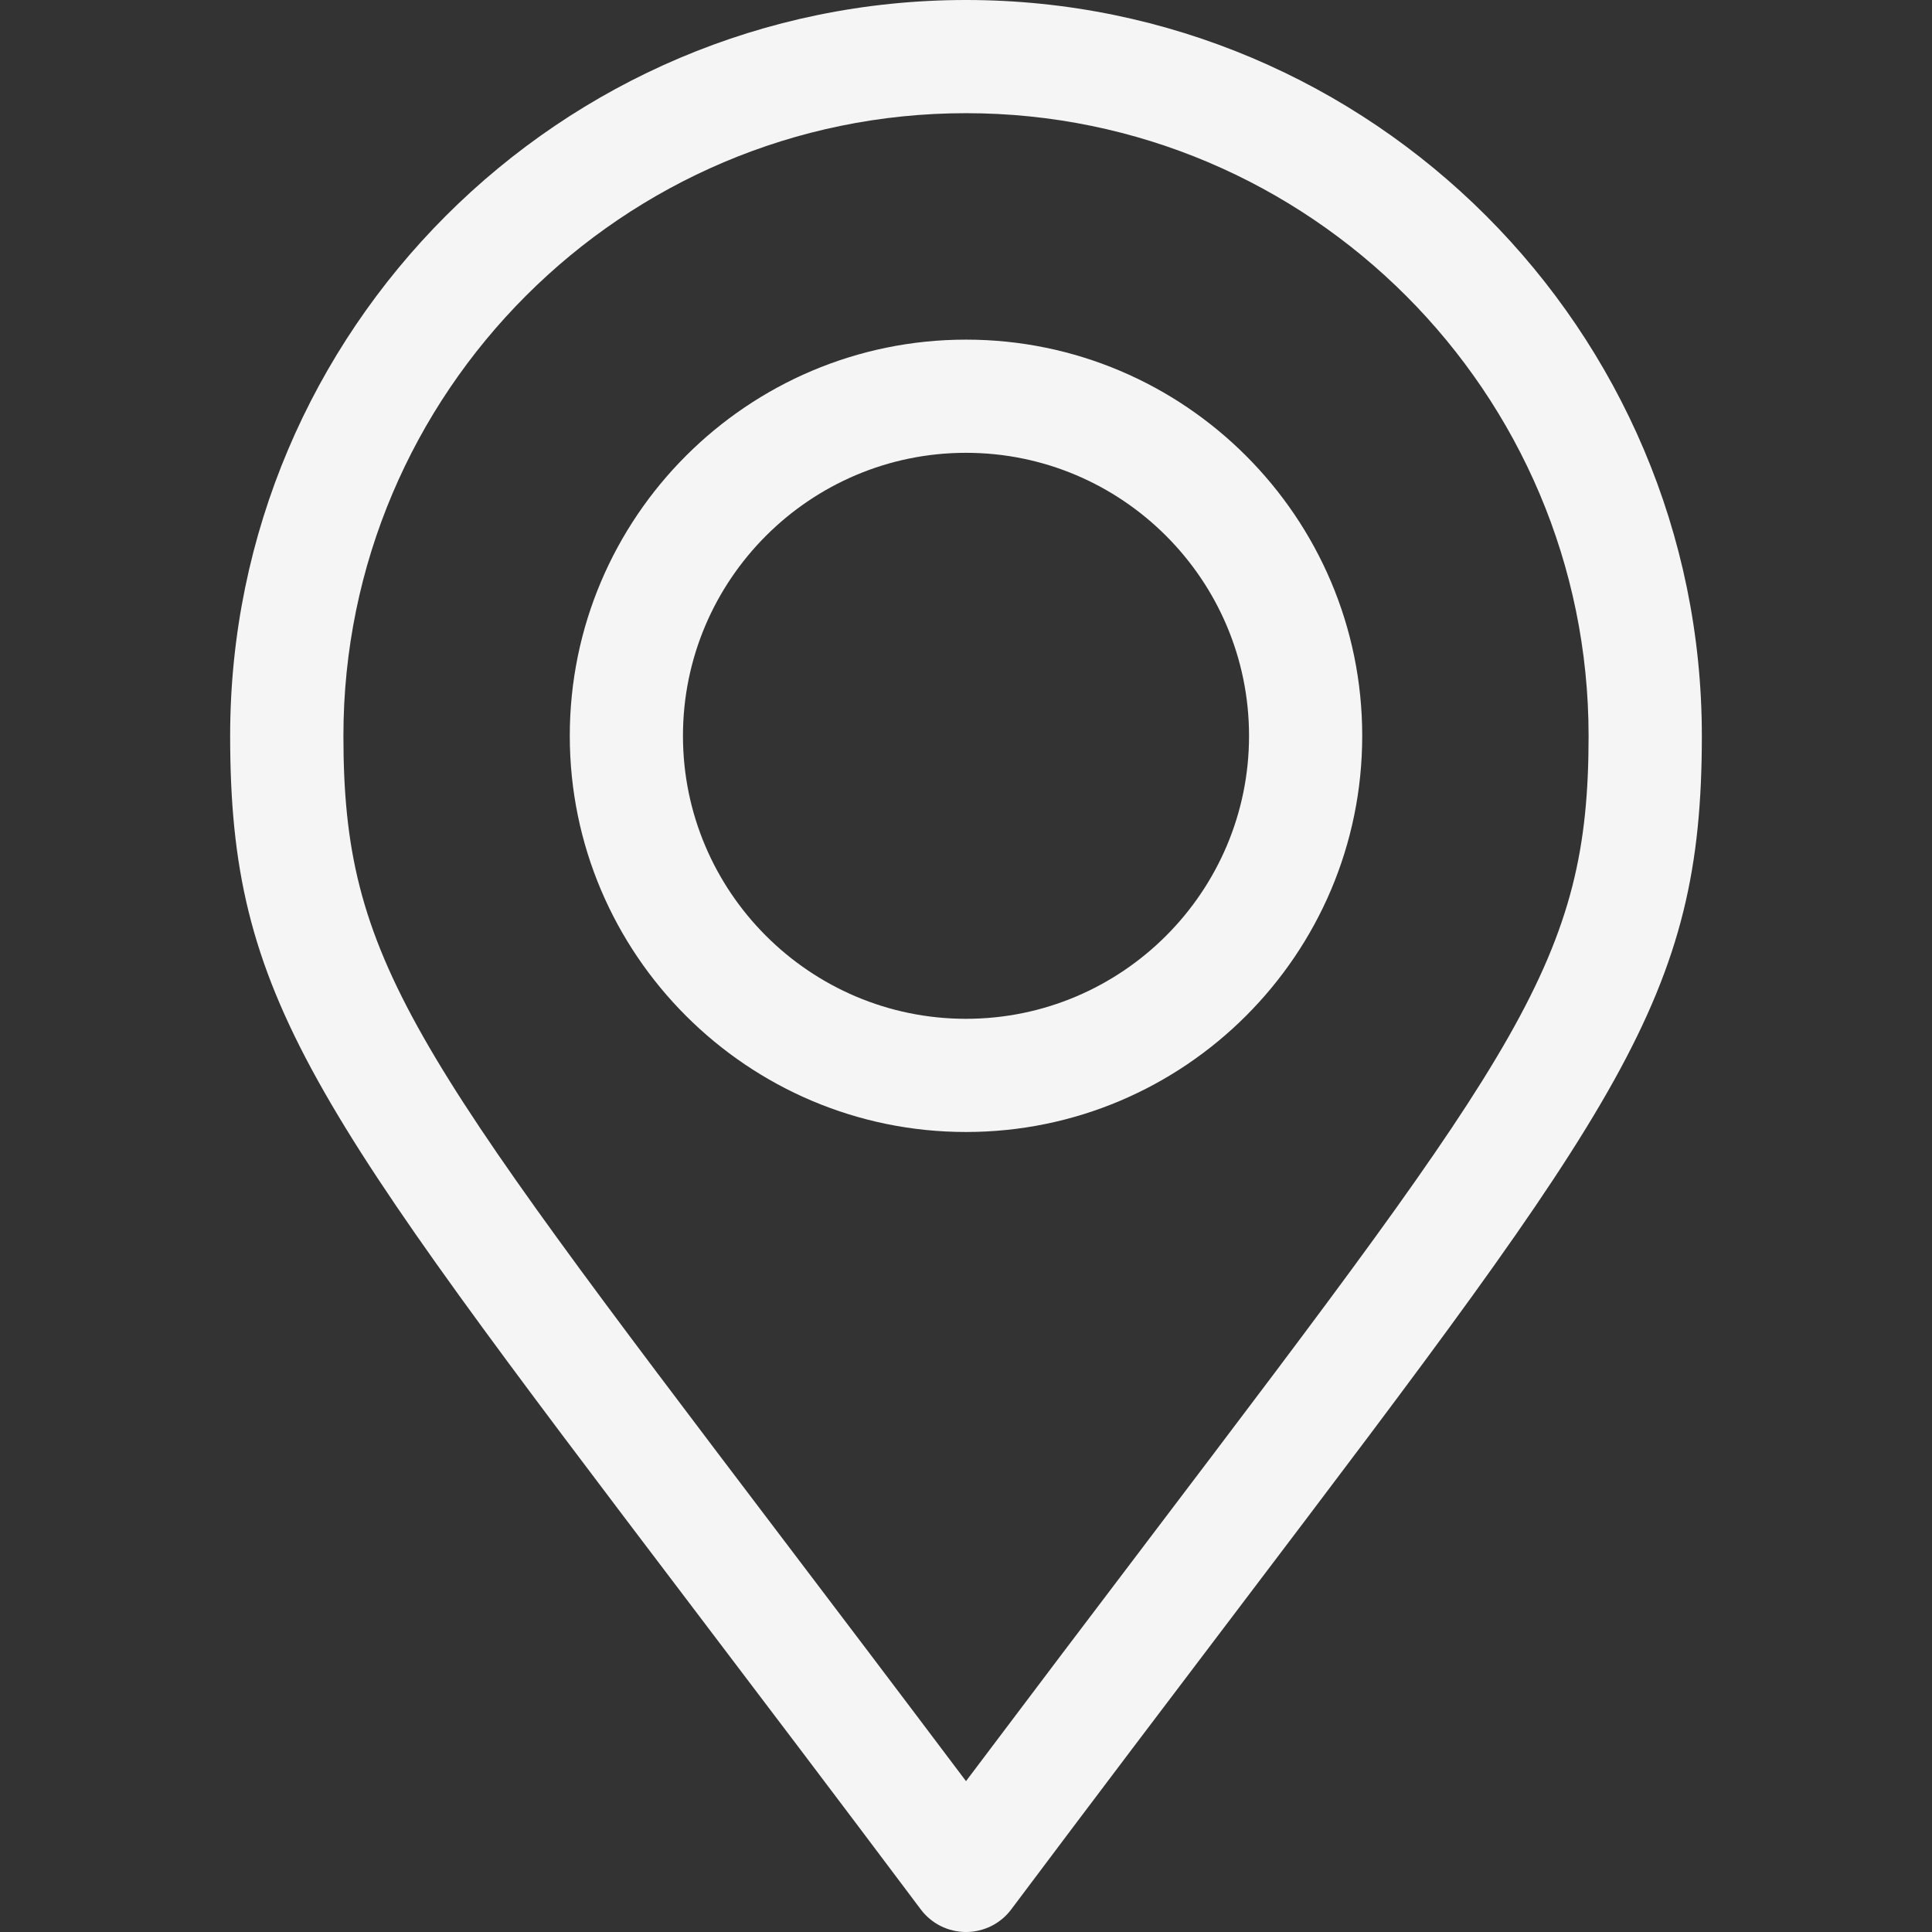 <svg width="24" height="24" viewBox="0 0 24 24" fill="none" xmlns="http://www.w3.org/2000/svg">
<rect x="0" y="0" width="24" height="24" fill="#333333" stroke="none"/>
<path d="M12 0C6.96 0 2.859 4.1 2.859 9.141C2.859 12.394 3.849 13.699 8.605 19.969C9.431 21.058 10.367 22.291 11.438 23.719C11.57 23.896 11.779 24 12 24C12.221 24 12.43 23.896 12.562 23.719C13.627 22.299 14.559 21.07 15.381 19.986C20.148 13.697 21.141 12.389 21.141 9.141C21.141 4.1 17.04 0 12 0ZM14.26 19.136C13.585 20.026 12.836 21.015 12 22.126C11.158 21.007 10.405 20.014 9.726 19.119C5.099 13.02 4.266 11.921 4.266 9.141C4.266 4.876 7.735 1.406 12 1.406C16.265 1.406 19.734 4.876 19.734 9.141C19.734 11.916 18.899 13.018 14.26 19.136Z" fill="#F5F5F5"/>
<path d="M12 4.219C9.286 4.219 7.078 6.427 7.078 9.141C7.078 11.854 9.286 14.062 12 14.062C14.714 14.062 16.922 11.854 16.922 9.141C16.922 6.427 14.714 4.219 12 4.219ZM12 12.656C10.062 12.656 8.484 11.079 8.484 9.141C8.484 7.202 10.062 5.625 12 5.625C13.938 5.625 15.516 7.202 15.516 9.141C15.516 11.079 13.938 12.656 12 12.656Z" fill="#F5F5F5"/>
</svg>
